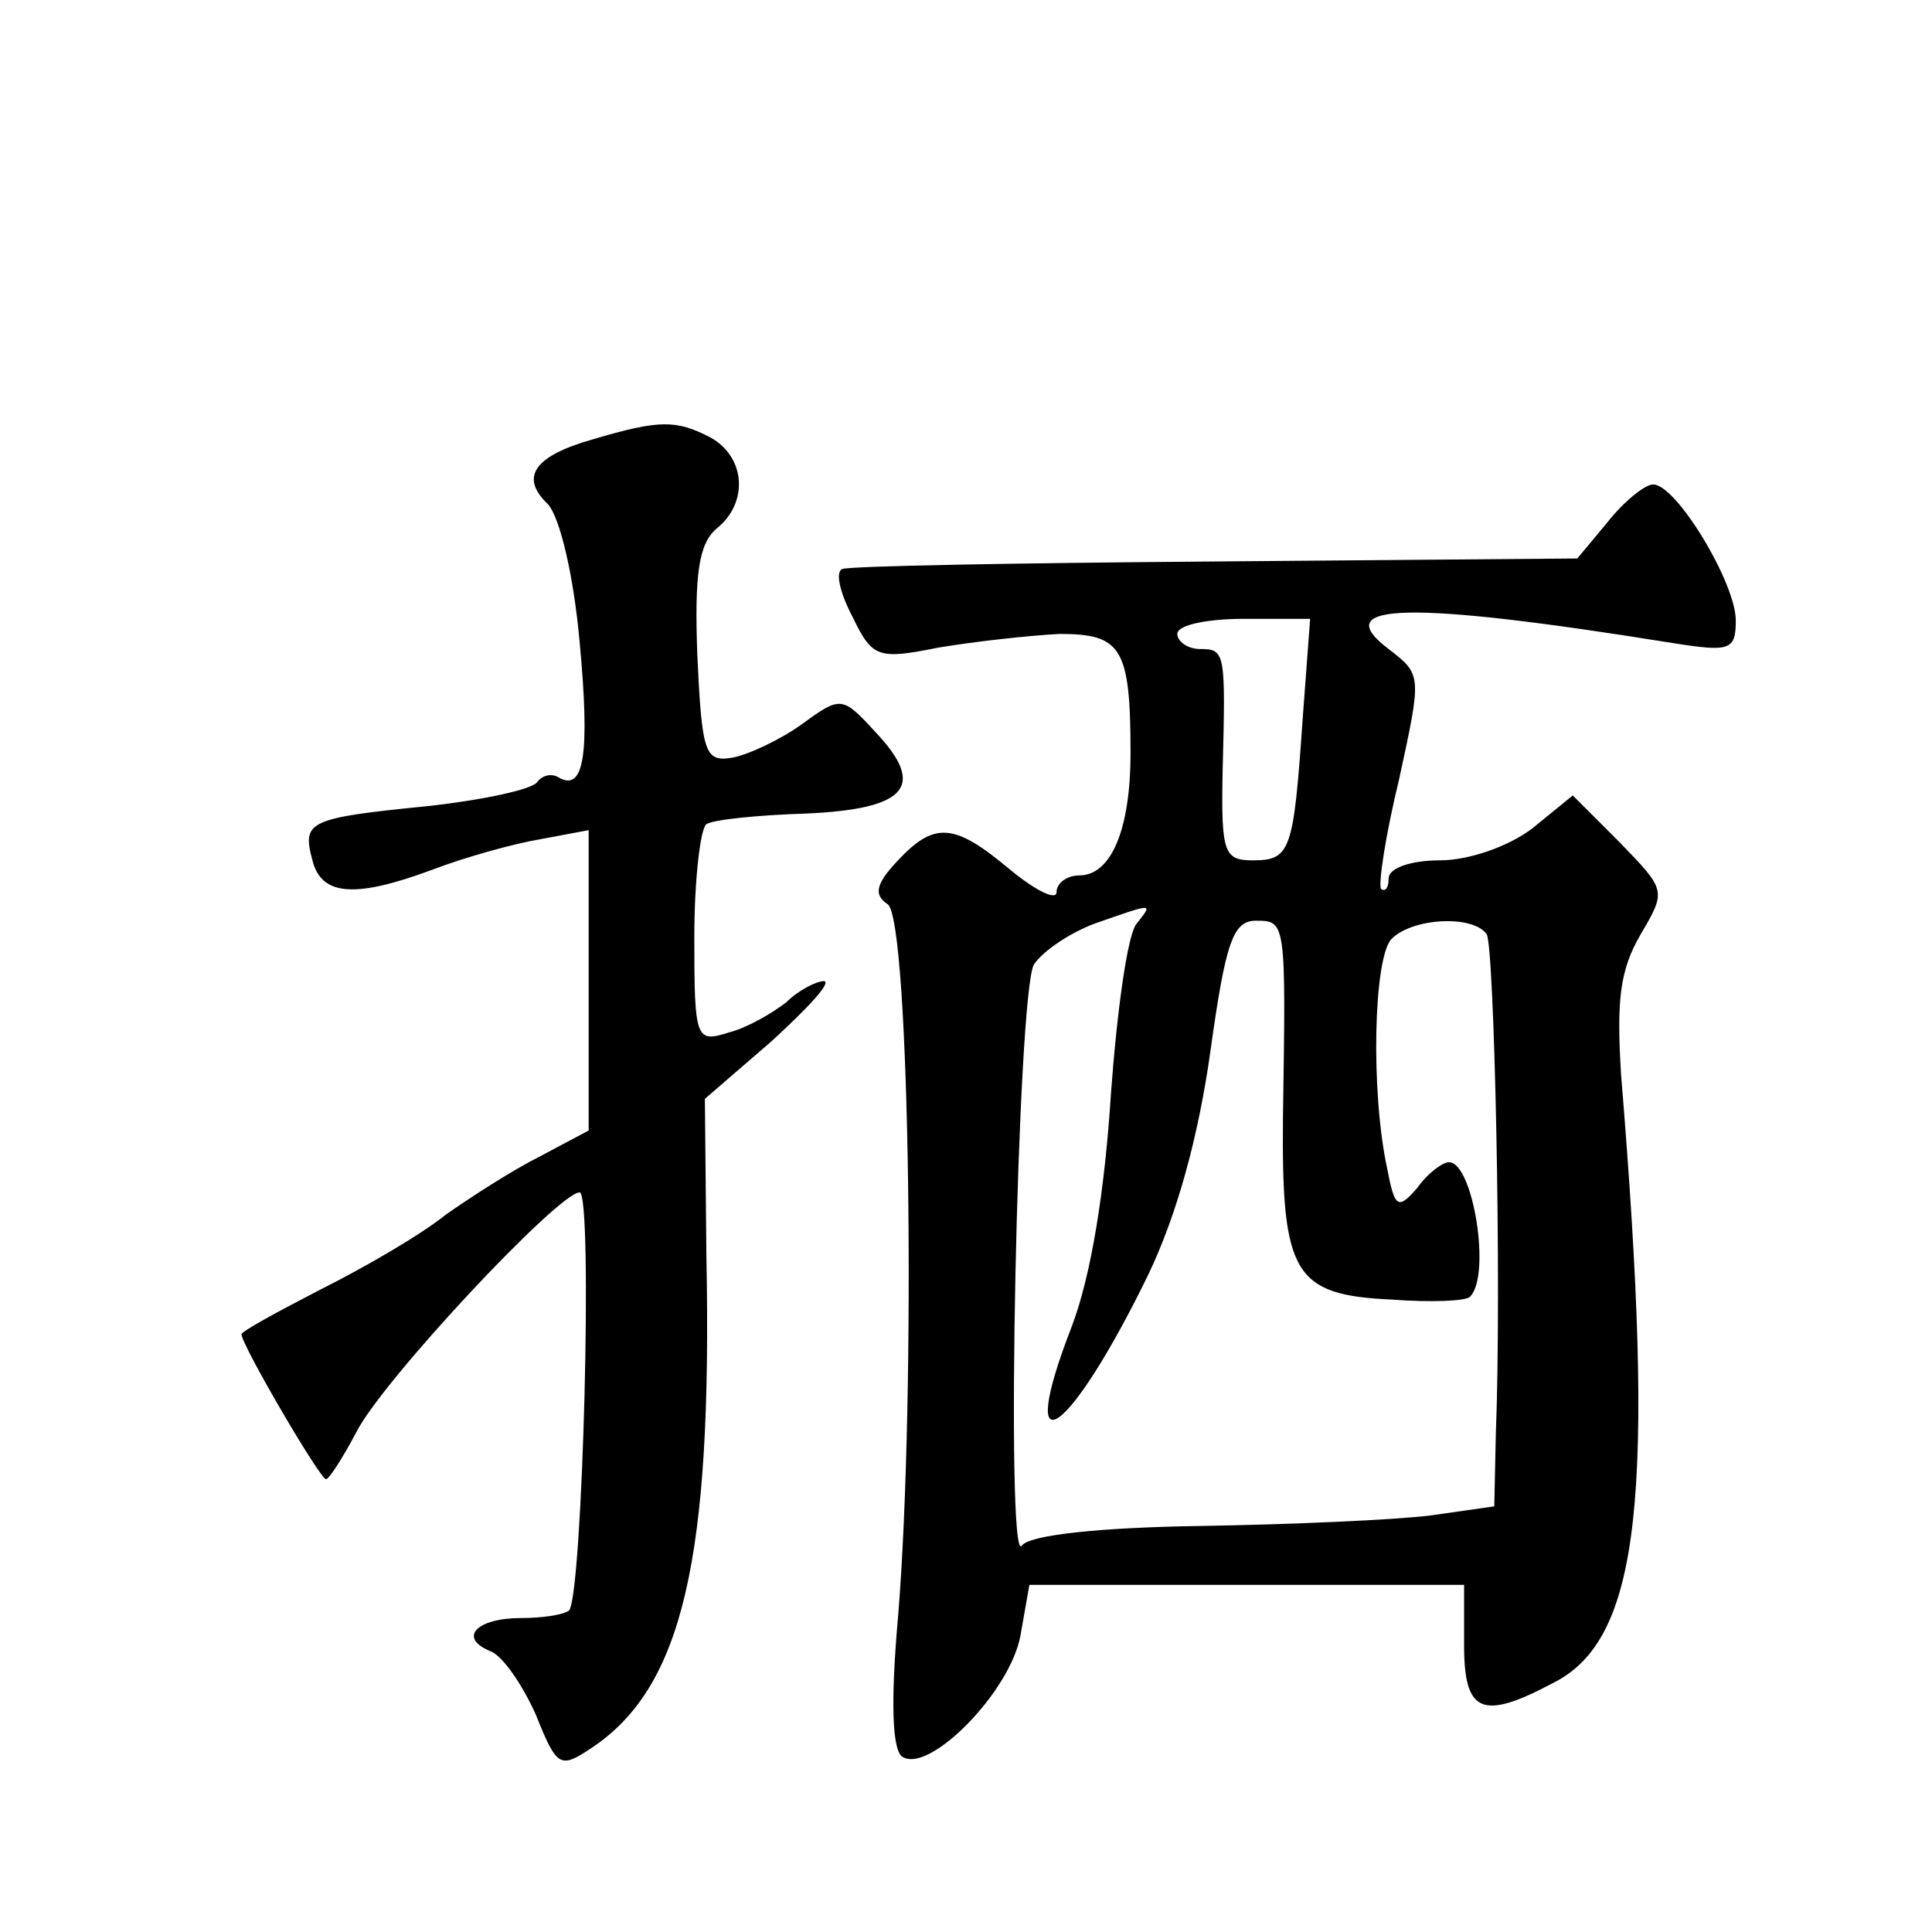 <?xml version="1.0" standalone="no"?>
<!DOCTYPE svg PUBLIC "-//W3C//DTD SVG 20010904//EN"
 "http://www.w3.org/TR/2001/REC-SVG-20010904/DTD/svg10.dtd">
<svg version="1.0" xmlns="http://www.w3.org/2000/svg"
 width="128pt" height="128pt" viewBox="0 0 128 128"
 preserveAspectRatio="xMidYMid meet">
<g transform="translate(0,128) scale(0.1,-0.1)"
fill="#0" stroke="none">
<path d="M393 989 c-39 -11 -49 -25 -30 -43 8 -9 17 -47 21 -91 7 -75 3 -100 -14
-90 -5 3 -11 1 -14 -3 -3 -5 -36 -12 -72 -16 -80 -8 -84 -10 -77 -36 6 -24 29 -25
80 -6 21 8 53 17 71 20 l32 6 0 -100 0 -99 -32 -17 c-18 -9 -46 -27 -63 -39 -16
-13 -54 -35 -82 -49 -29 -15 -53 -28 -53 -30 0 -7 52 -96 56 -96 2 0 11 14 20 31
17 34 134 159 148 159 9 0 2 -267 -7 -277 -4 -3 -18 -5 -32 -5 -29 0 -42 -13 -20
-22 8 -3 21 -22 30 -42 14 -35 16 -36 37 -22 60 40 80 124 76 326 l-1 104 44 38
c24 22 40 39 35 40 -5 0 -17 -6 -25 -14 -9 -7 -26 -17 -38 -20 -22 -7 -23 -5 -23
63 0 38 4 72 8 75 5 3 34 6 66 7 67 3 80 18 46 54 -22 24 -23 24 -49 5 -14 -10
-35 -20 -46 -22 -18 -3 -20 3 -23 68 -2 54 1 74 13 84 21 17 19 47 -4 60 -23 12
-34 12 -78 -1z M1065 934 l-20 -24 -240 -2 c-132 -1 -243 -3 -247 -5 -5 -2 -1 -17
7 -32 13 -27 17 -28 57 -20 24 4 60 8 80 9 41 0 47 -9 47 -79 0 -51 -13 -81 -34
-81 -8 0 -15 -5 -15 -11 0 -6 -14 1 -31 15 -37 31 -50 32 -75 5 -14 -15 -15 -22
-6 -28 15 -9 19 -326 7 -472 -5 -56 -4 -89 3 -93 18 -11 71 43 78 80 l6 34 144
0 144 0 0 -40 c0 -45 12 -50 59 -25 58 29 68 124 45 403 -3 49 -1 69 13 93 17 29
17 29 -14 61 l-31 31 -27 -22 c-16 -12 -42 -21 -61 -21 -19 0 -34 -5 -34 -12 0
-6 -2 -9 -5 -7 -2 3 3 36 12 73 15 69 15 69 -7 86 -41 31 14 32 188 4 38 -6 42
-5 42 15 0 25 -40 91 -55 90 -5 0 -19 -11 -30 -25z m-202 -131 c-6 -87 -8 -93 -33
-93 -19 0 -21 5 -20 58 2 80 2 82 -15 82 -8 0 -15 5 -15 10 0 6 20 10 44 10 l44
0 -5 -67z m-110 -135 c-6 -7 -13 -58 -17 -113 -4 -63 -13 -120 -26 -154 -38 -98
-2 -74 51 35 19 40 33 91 41 148 10 72 15 86 30 86 20 0 20 0 18 -130 -1 -104 7
-118 72 -121 26 -2 50 -1 52 2 14 14 2 89 -14 89 -4 0 -14 -7 -21 -17 -13 -15 -15
-13 -20 13 -11 51 -9 140 3 152 14 14 54 16 63 3 5 -9 10 -231 6 -332 l-1 -47 -42
-6 c-24 -3 -92 -6 -153 -7 -67 -1 -113 -6 -118 -13 -11 -16 -3 366 8 385 6 9 24
21 40 27 40 14 39 14 28 0z"/>
</g>
</svg>

